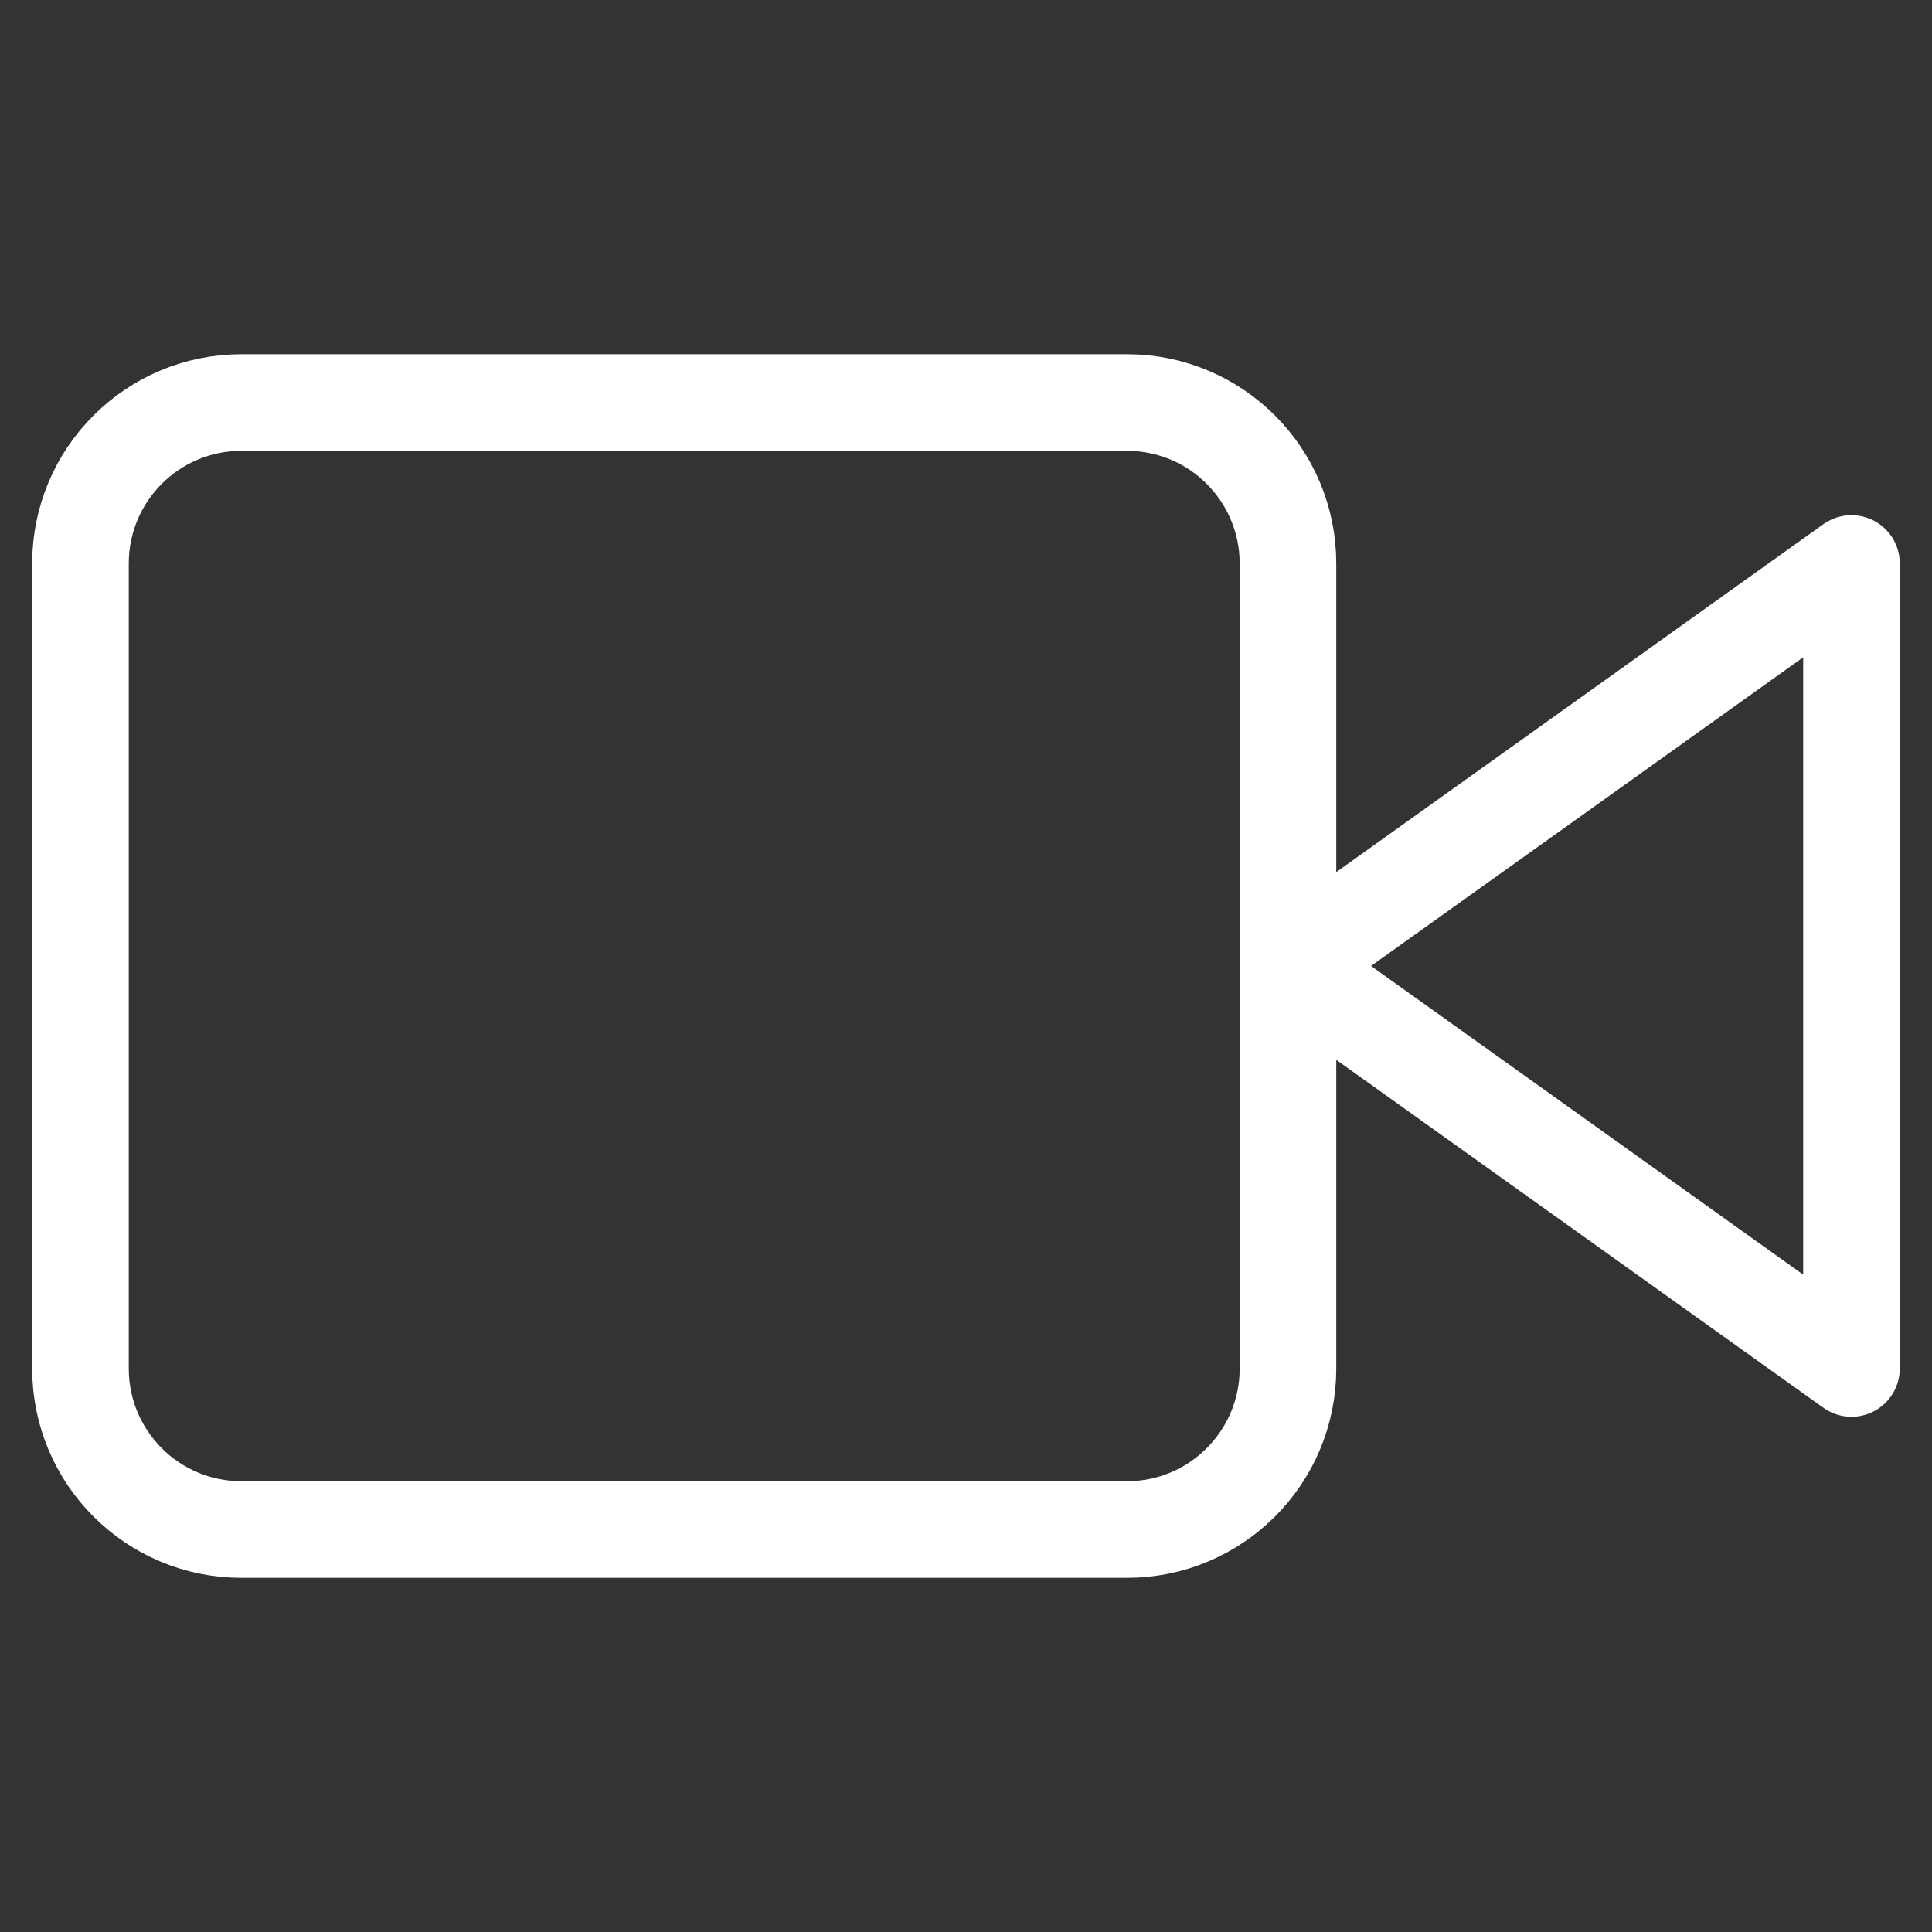 <?xml version="1.0" encoding="UTF-8"?> <svg xmlns="http://www.w3.org/2000/svg" width="40" height="40" viewBox="0 0 40 40" fill="none"><rect x="0" y="0" width="40" height="40" fill="#333333" stroke="none"/><path d="M38.333 11.666L26.666 19.999L38.333 28.333V11.666Z" stroke="white" stroke-width="2" stroke-linecap="round" stroke-linejoin="round"></path><path d="M23.333 8.334H4.999C3.158 8.334 1.666 9.826 1.666 11.667V28.334C1.666 30.175 3.158 31.667 4.999 31.667H23.333C25.174 31.667 26.666 30.175 26.666 28.334V11.667C26.666 9.826 25.174 8.334 23.333 8.334Z" stroke="white" stroke-width="2" stroke-linecap="round" stroke-linejoin="round"></path></svg> 